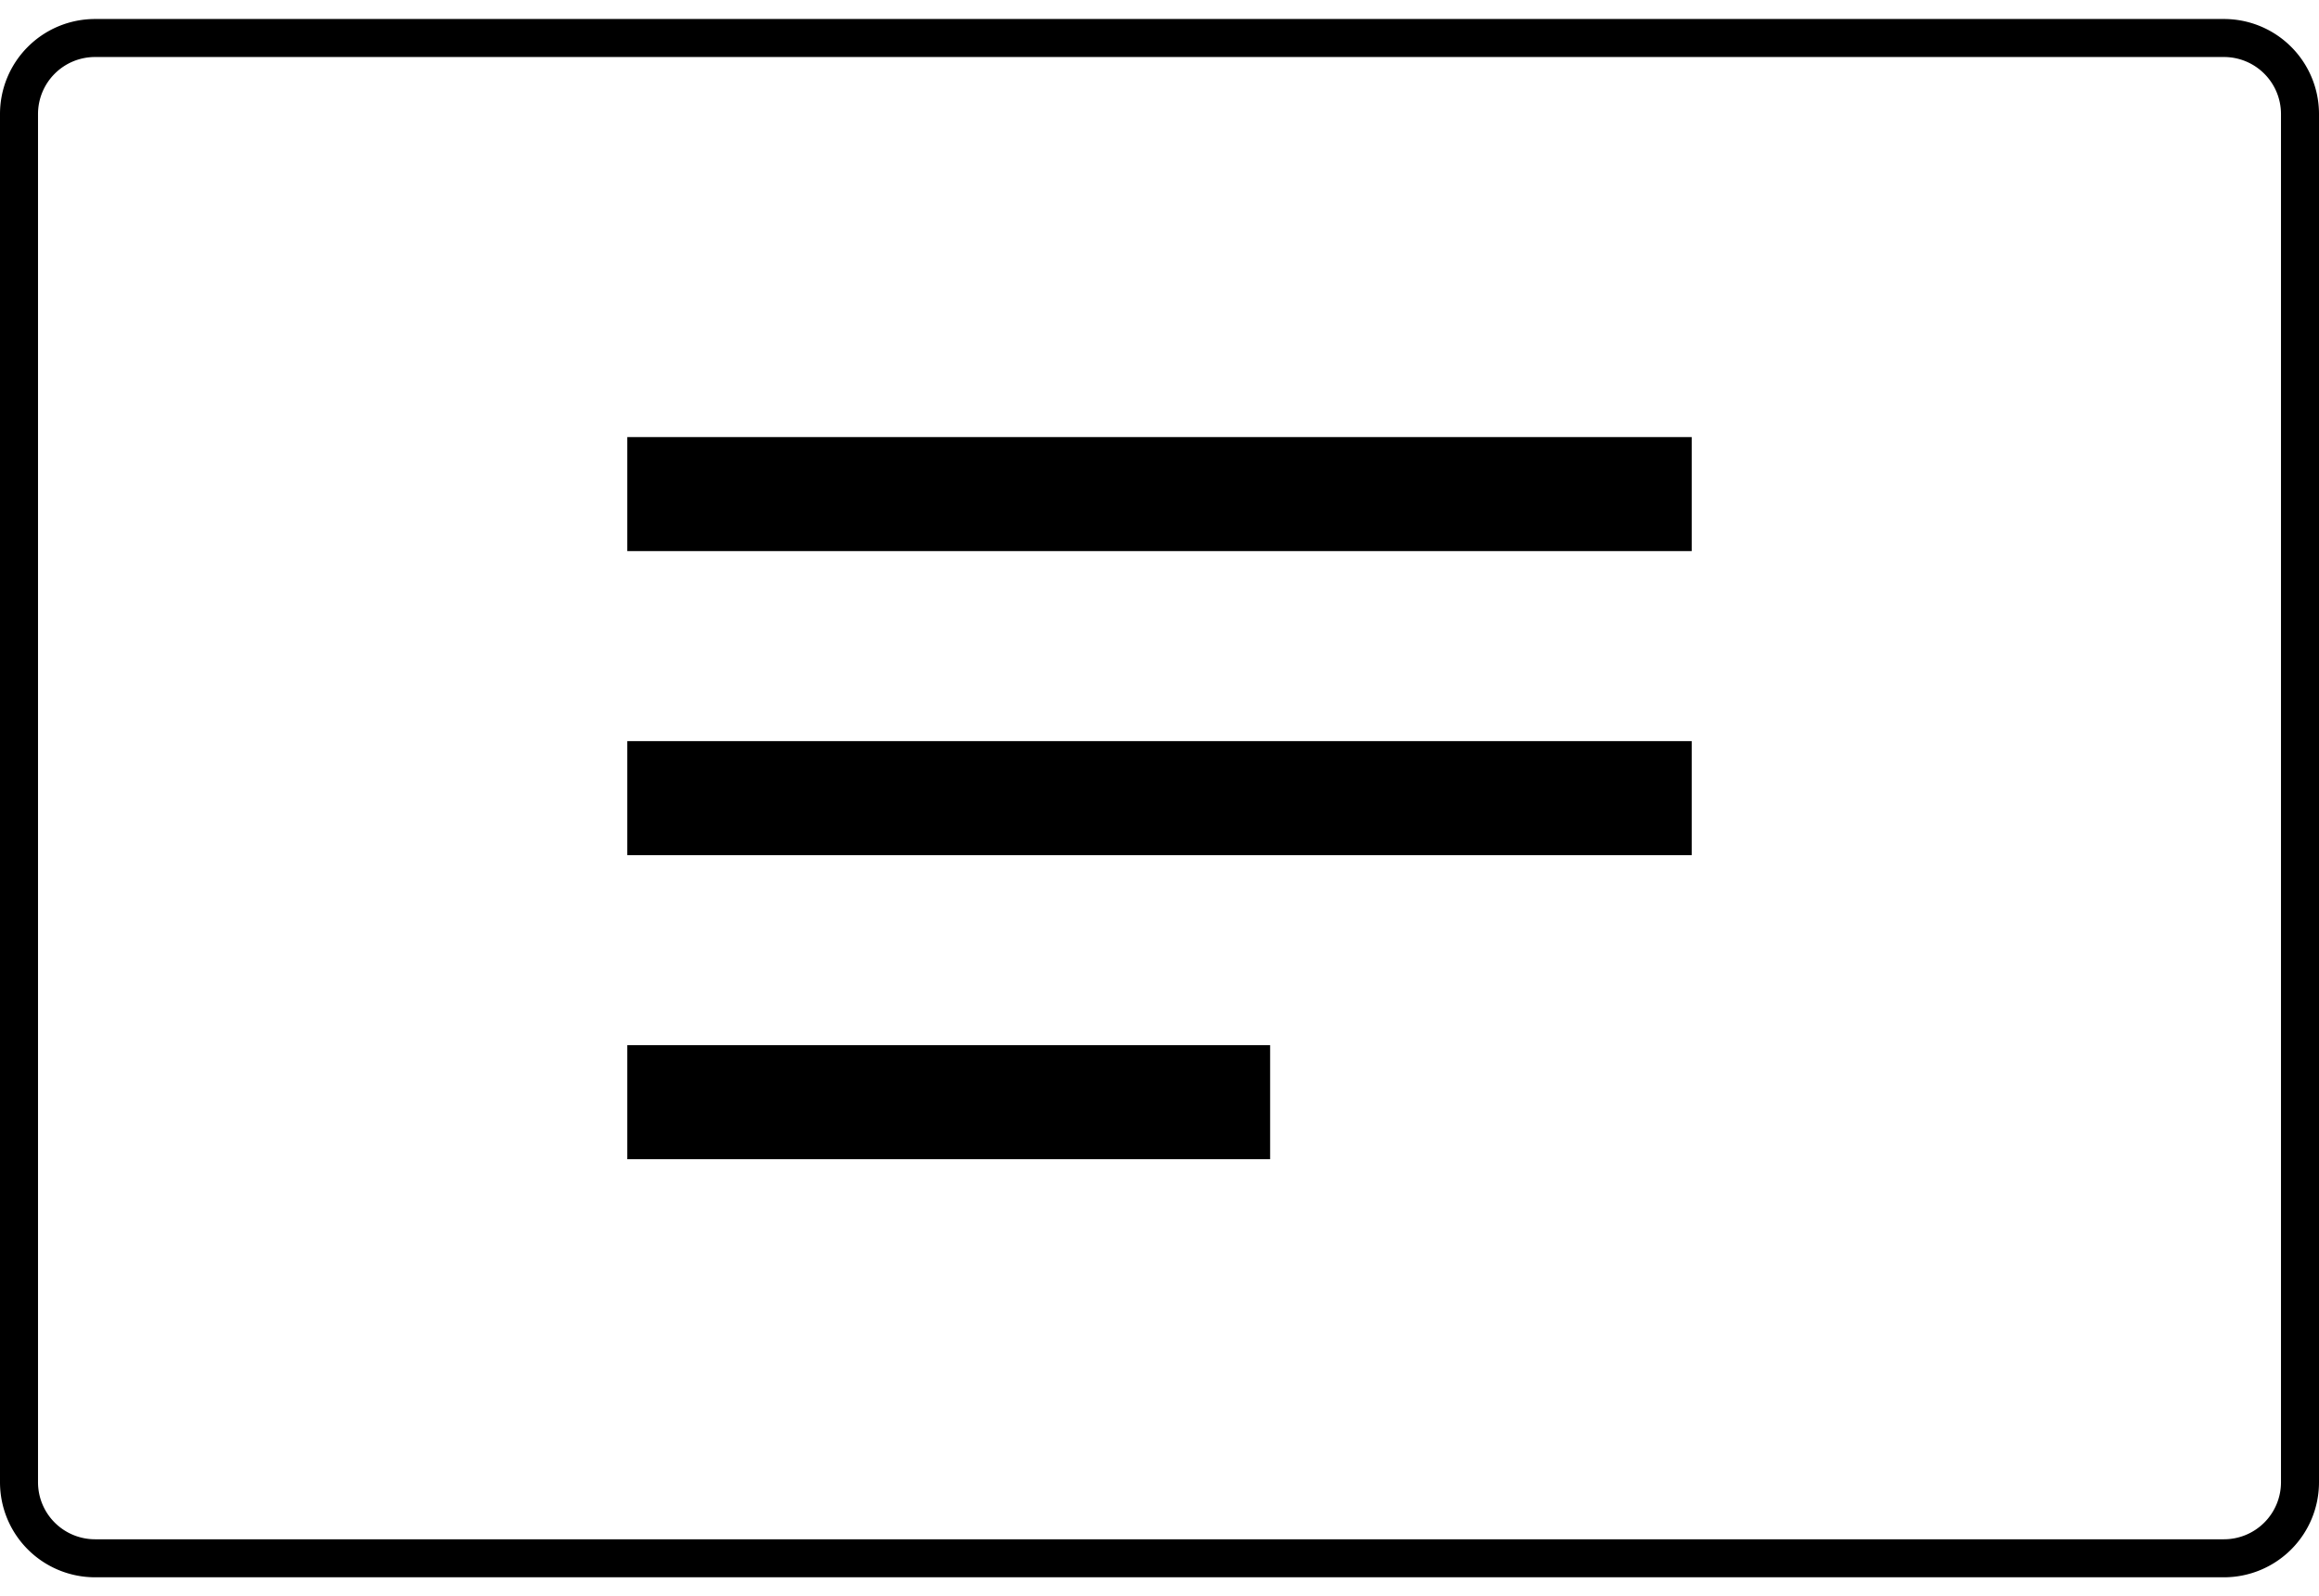 <svg width="61" height="42" fill="none" xmlns="http://www.w3.org/2000/svg"><g clip-path="url(#clip0_1279_452)" stroke="#000" stroke-miterlimit="10"><path d="M58.5 1h-56a2 2 0 00-2 2v36a2 2 0 002 2h56a2 2 0 002-2V3a2 2 0 00-2-2z"/><path d="M16.5 13h28m-28 8h28m-28 8h16.91" stroke-width="3"/></g><defs><clipPath id="clip0_1279_452"><path fill="#fff" transform="translate(0 .5)" d="M0 0h61v41H0z"/></clipPath></defs></svg>